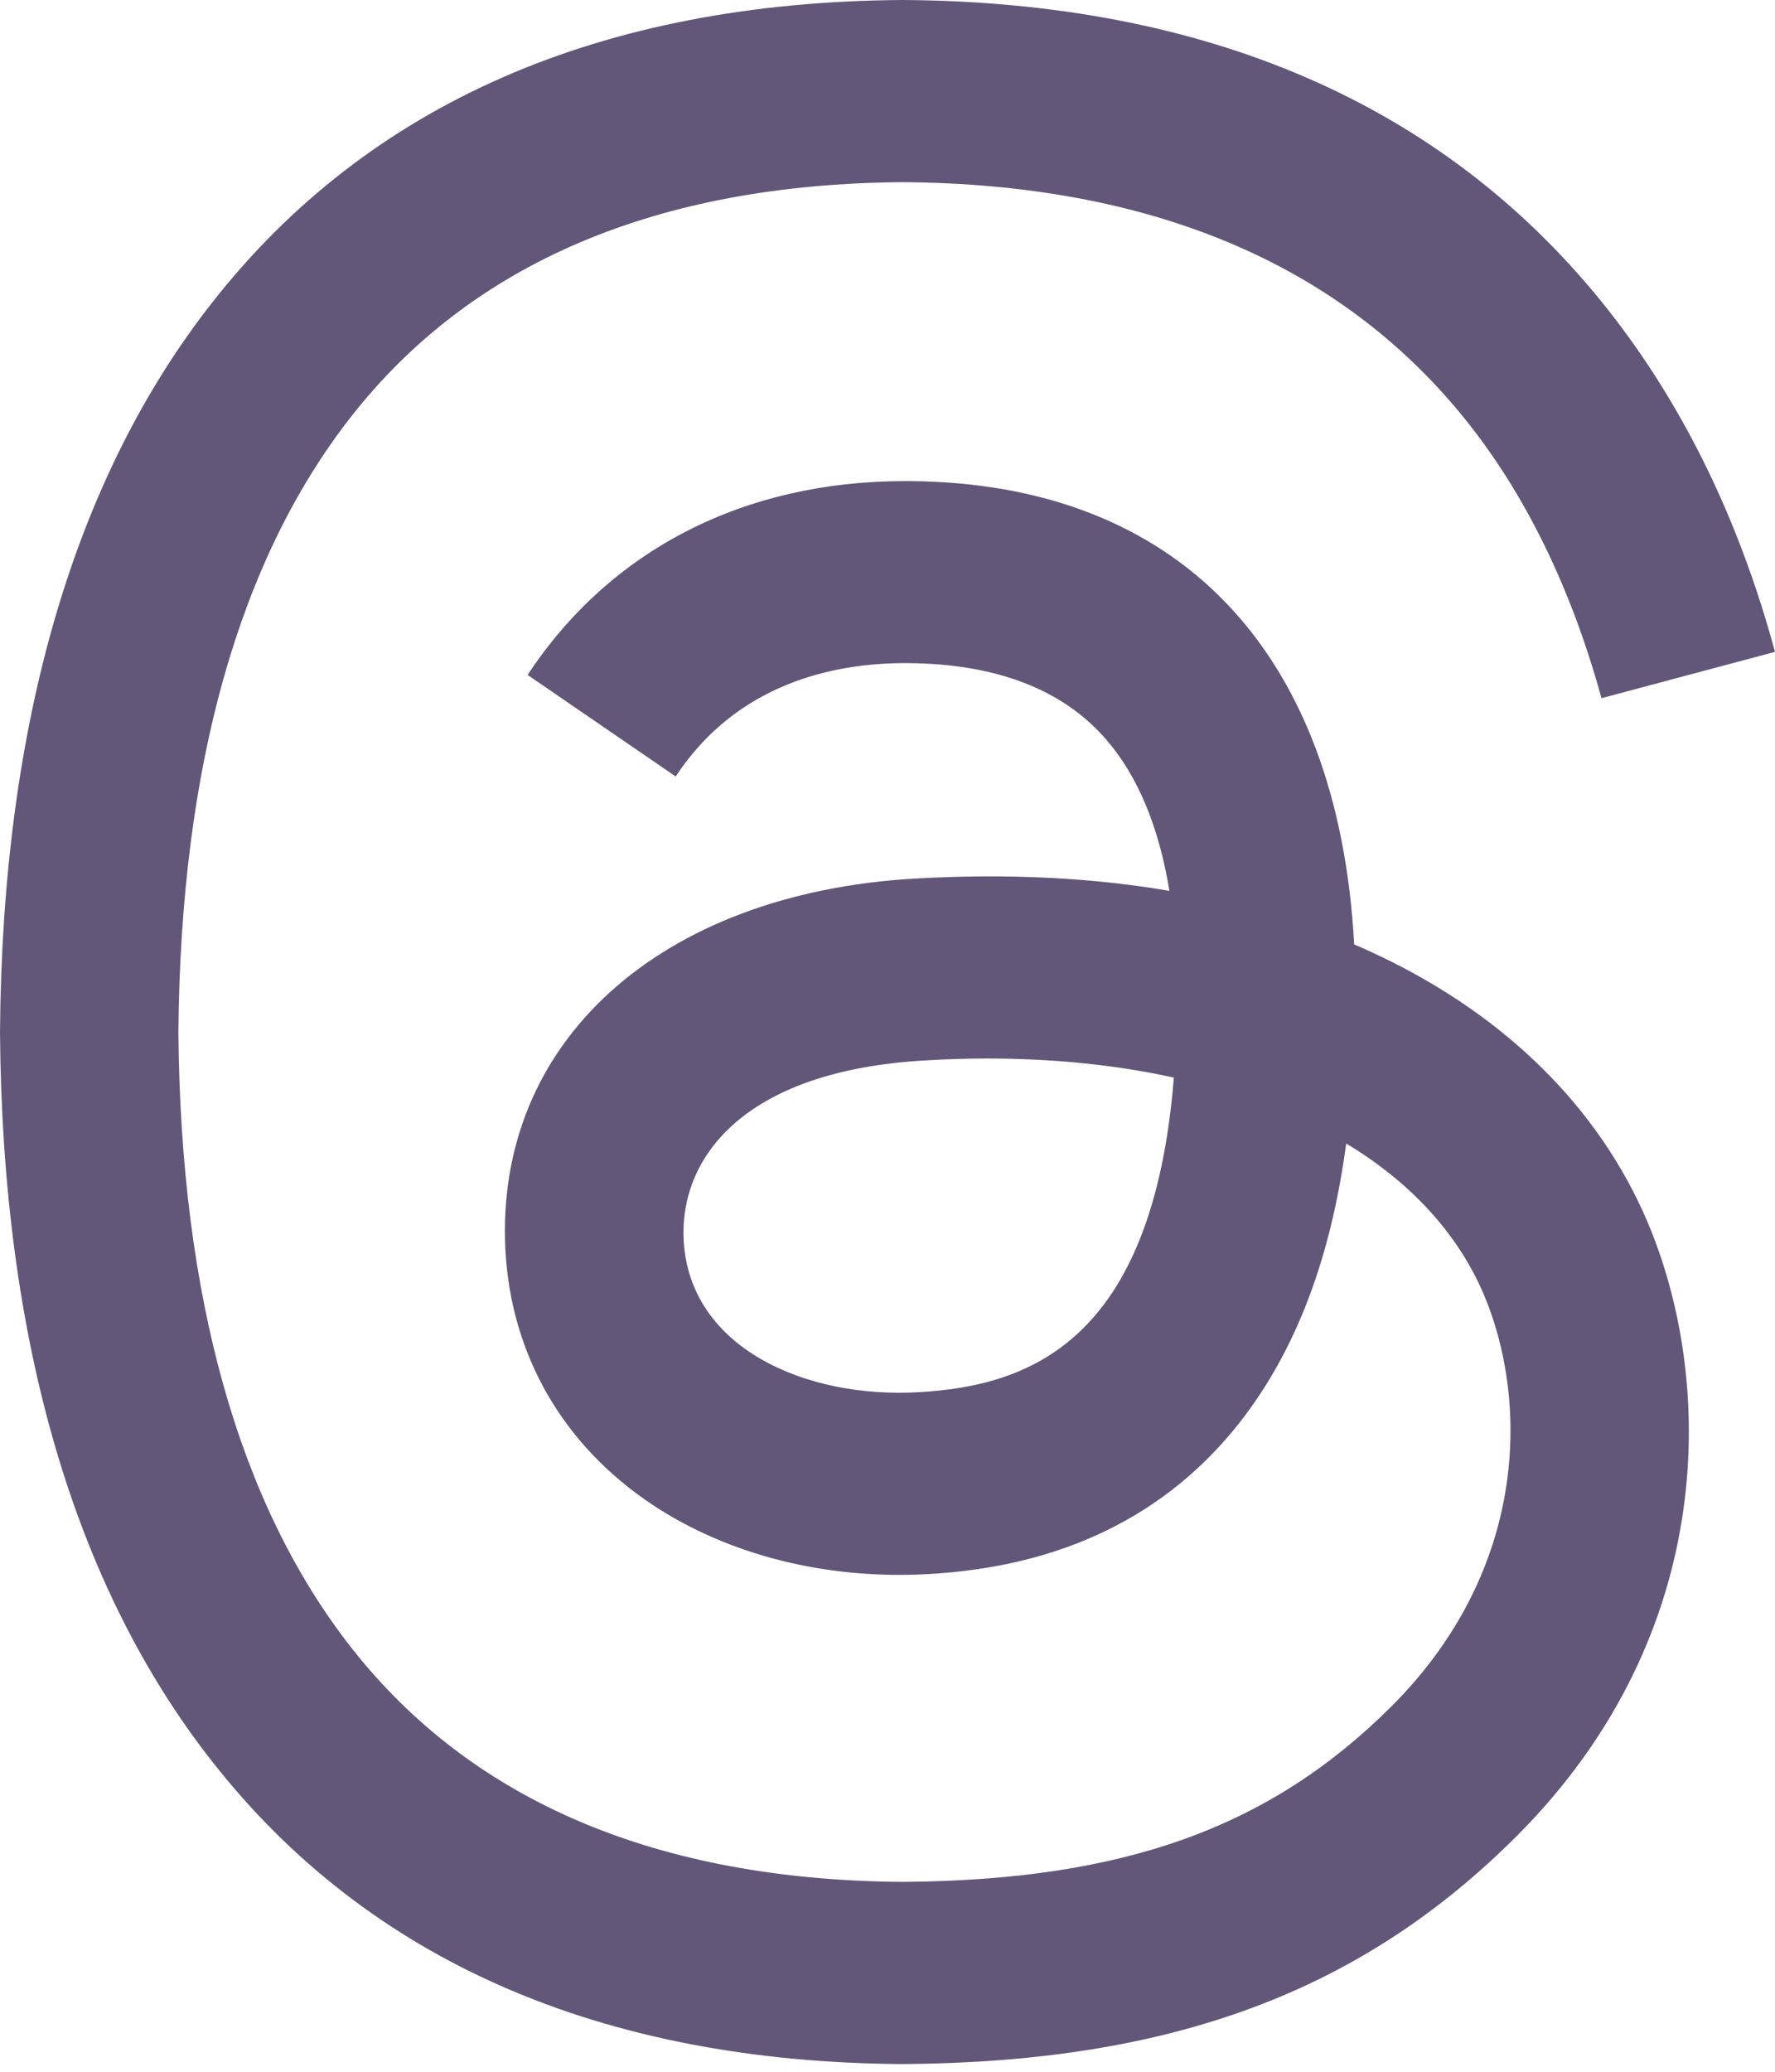 <svg width="12" height="14" viewBox="0 0 12 14" fill="none" xmlns="http://www.w3.org/2000/svg">
<path d="M9.338 6.465C9.278 6.436 9.217 6.408 9.155 6.382C9.047 4.398 7.963 3.262 6.143 3.251C6.135 3.251 6.127 3.251 6.118 3.251C5.03 3.251 4.124 3.715 3.567 4.561L4.568 5.247C4.984 4.616 5.638 4.481 6.119 4.481C6.124 4.481 6.13 4.481 6.136 4.481C6.735 4.485 7.187 4.659 7.48 4.999C7.693 5.246 7.835 5.588 7.906 6.02C7.374 5.929 6.8 5.902 6.185 5.937C4.455 6.037 3.343 7.046 3.417 8.448C3.455 9.16 3.81 9.771 4.415 10.171C4.927 10.509 5.586 10.675 6.272 10.637C7.177 10.588 7.887 10.242 8.382 9.611C8.758 9.131 8.996 8.51 9.101 7.727C9.532 7.987 9.852 8.33 10.029 8.742C10.329 9.442 10.346 10.592 9.408 11.53C8.585 12.351 7.597 12.706 6.103 12.717C4.446 12.705 3.193 12.174 2.378 11.138C1.615 10.168 1.221 8.767 1.206 6.974C1.221 5.181 1.615 3.78 2.378 2.81C3.193 1.774 4.446 1.243 6.103 1.231C7.772 1.243 9.047 1.777 9.893 2.818C10.308 3.328 10.621 3.97 10.827 4.718L12 4.405C11.75 3.484 11.357 2.691 10.822 2.032C9.737 0.698 8.151 0.014 6.107 0H6.099C4.06 0.014 2.491 0.7 1.438 2.04C0.5 3.232 0.016 4.89 5.08522e-05 6.969L0 6.974L5.08522e-05 6.979C0.016 9.058 0.5 10.716 1.438 11.908C2.491 13.248 4.06 13.934 6.099 13.948H6.107C7.921 13.935 9.199 13.461 10.252 12.409C11.629 11.033 11.588 9.307 11.134 8.248C10.808 7.489 10.187 6.872 9.338 6.465ZM6.207 9.408C5.449 9.451 4.661 9.111 4.622 8.381C4.593 7.841 5.006 7.237 6.253 7.166C6.396 7.157 6.536 7.153 6.674 7.153C7.127 7.153 7.551 7.197 7.936 7.282C7.792 9.076 6.949 9.367 6.207 9.408Z" fill="#625679"/>
</svg>
